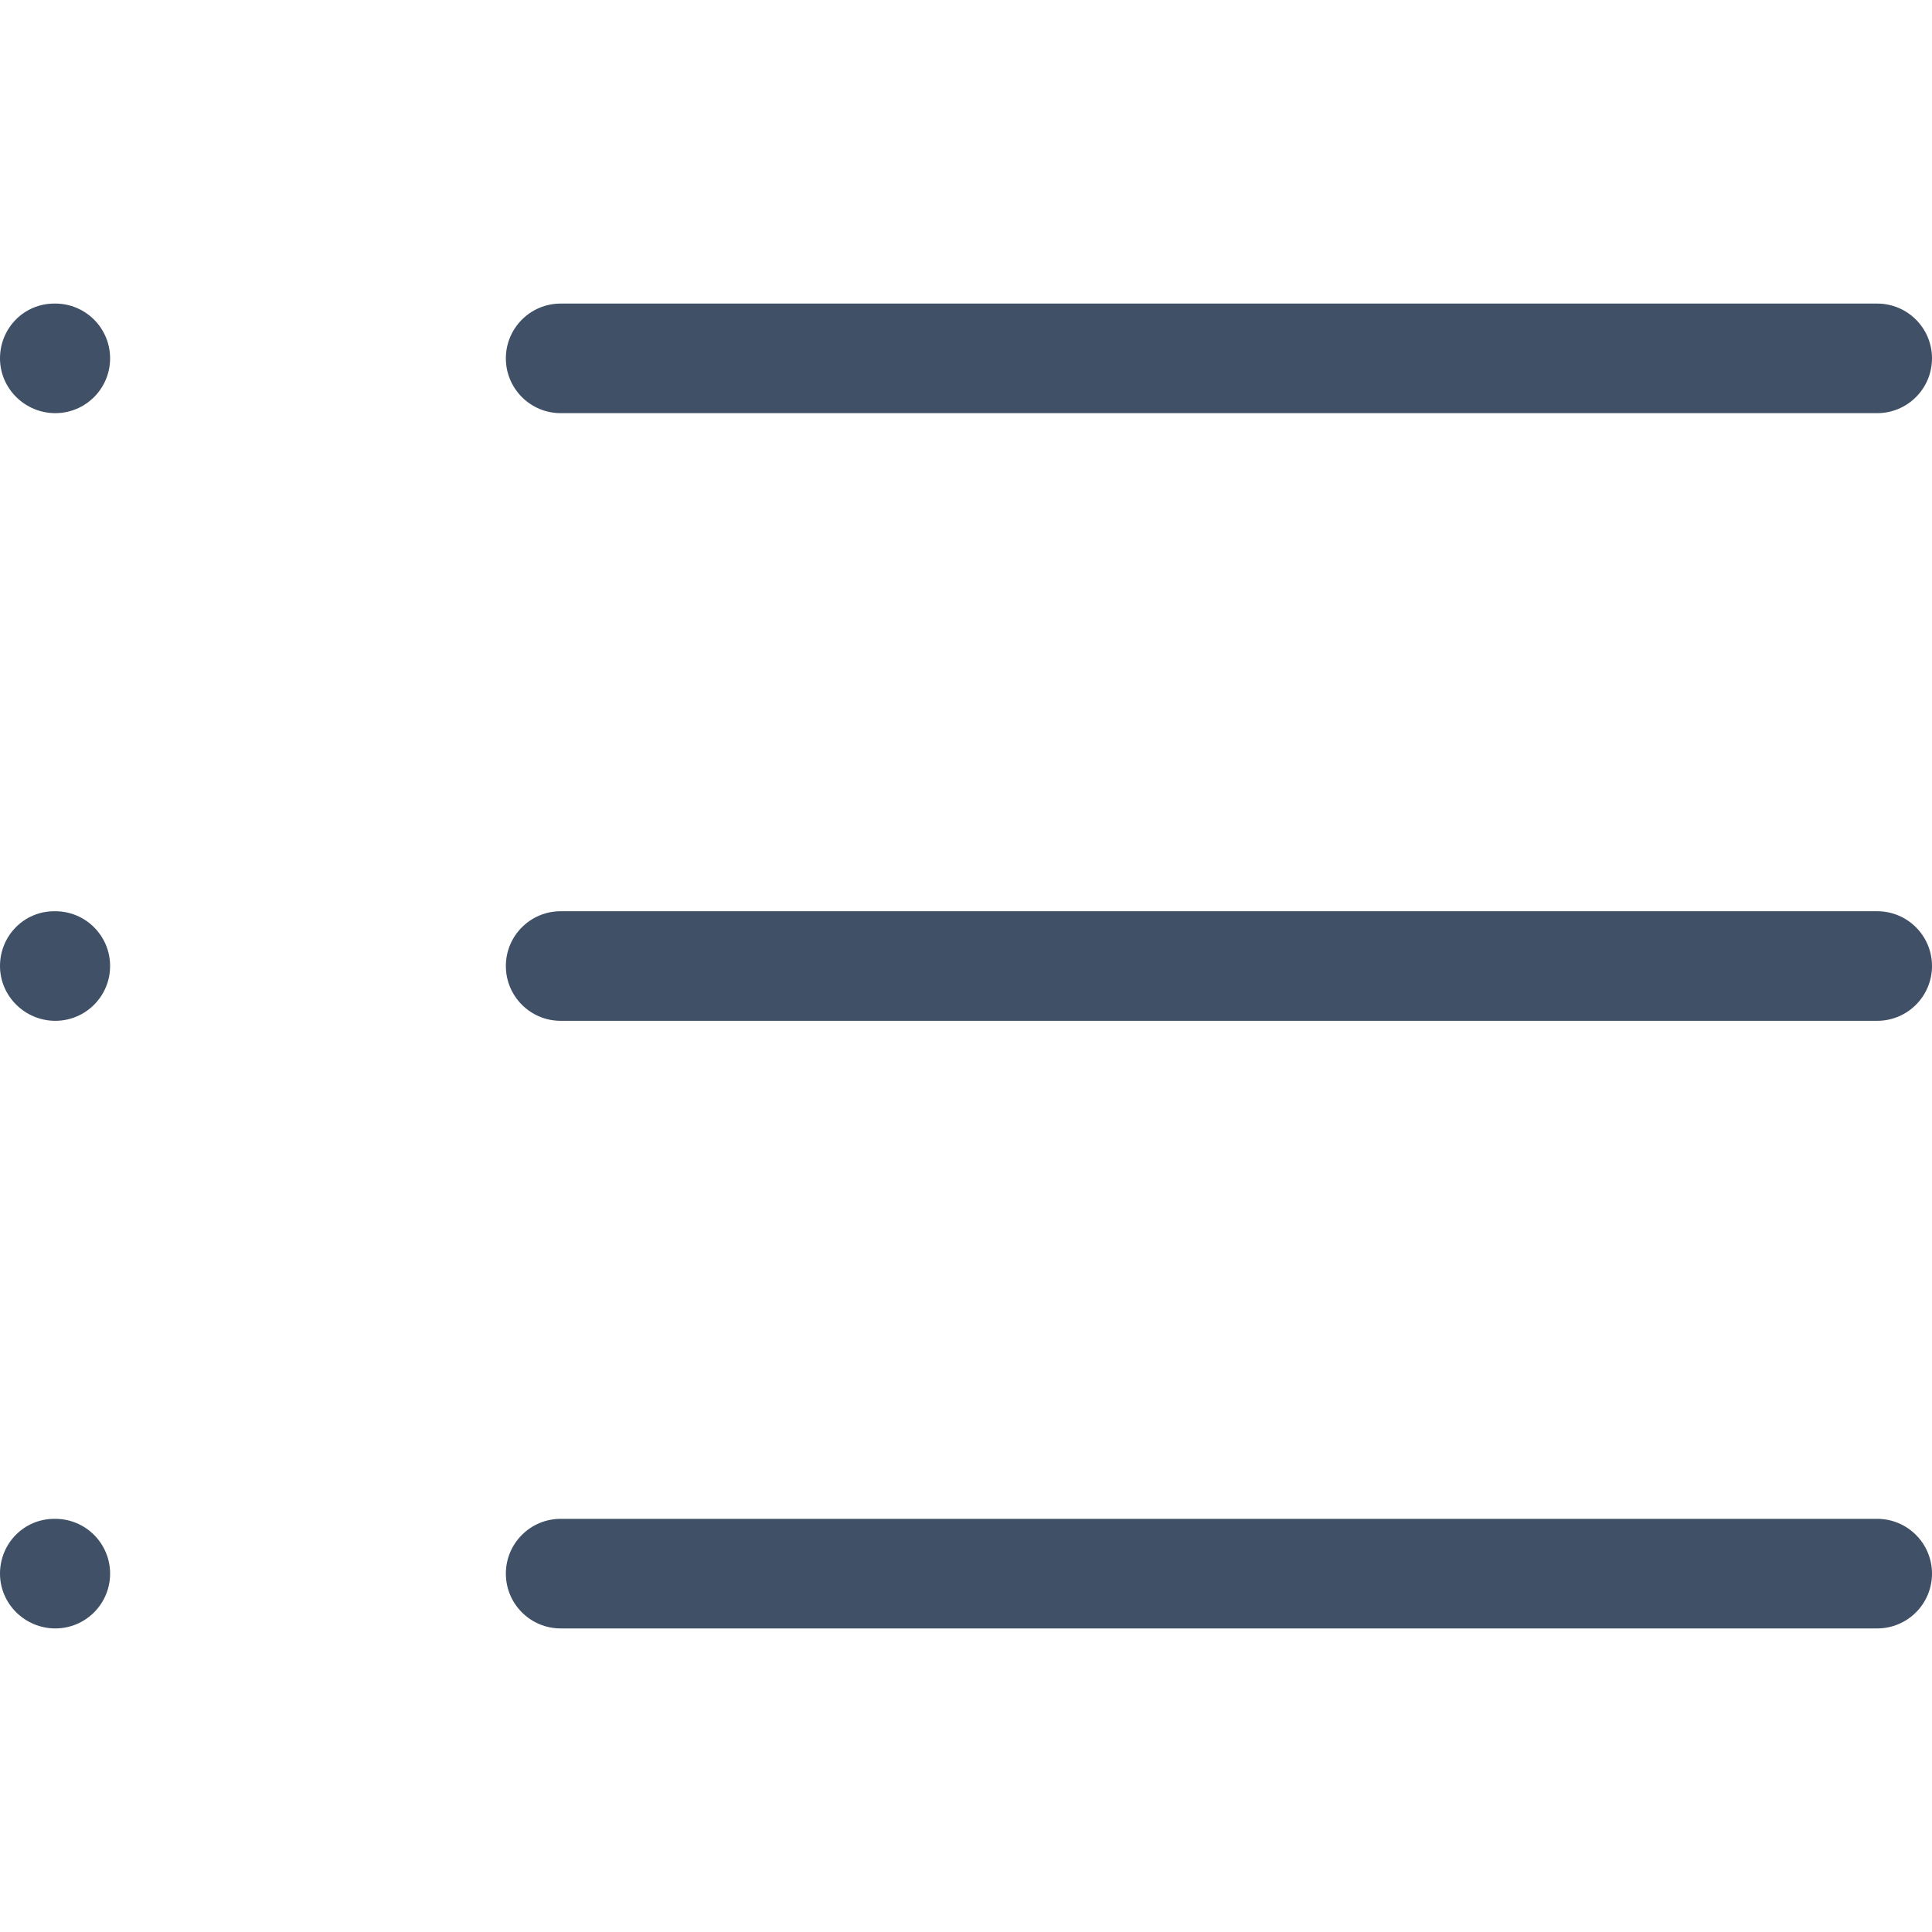 <?xml version="1.0" encoding="utf-8"?>
<!-- Generator: Adobe Illustrator 27.6.1, SVG Export Plug-In . SVG Version: 6.00 Build 0)  -->
<svg version="1.1" id="Layer_1" xmlns="http://www.w3.org/2000/svg" xmlns:xlink="http://www.w3.org/1999/xlink" x="0px" y="0px"
	 width="78px" height="78px" viewBox="0 0 78 78" style="enable-background:new 0 0 78 78;" xml:space="preserve">
<style type="text/css">
	.st0{fill:#405066;}
</style>
<g id="List">
	<path class="st0" d="M75.788,65.744H22.635c-1.222,0-2.212-0.991-2.212-2.212c0-1.222,0.991-2.212,2.212-2.212h53.153
		c1.222,0,2.212,0.991,2.212,2.212C78,64.754,77.009,65.744,75.788,65.744z M2.233,65.744C1.011,65.744,0,64.754,0,63.532
		c0-1.222,0.97-2.212,2.192-2.212h0.041c1.222,0,2.212,0.991,2.212,2.212C4.445,64.754,3.455,65.744,2.233,65.744z M75.788,41.213
		H22.635c-1.222,0-2.212-0.991-2.212-2.212c0-1.222,0.991-2.212,2.212-2.212h53.153c1.222,0,2.212,0.991,2.212,2.212
		C78,40.222,77.009,41.213,75.788,41.213z M2.233,41.213C1.011,41.213,0,40.222,0,39.001c0-1.222,0.97-2.212,2.192-2.212h0.041
		c1.222,0,2.212,0.991,2.212,2.212C4.445,40.222,3.455,41.213,2.233,41.213z M75.788,16.68H22.635c-1.222,0-2.212-0.991-2.212-2.212
		s0.991-2.212,2.212-2.212h53.153c1.222,0,2.212,0.991,2.212,2.212S77.009,16.68,75.788,16.68z M2.233,16.68
		C1.011,16.68,0,15.69,0,14.468s0.97-2.212,2.192-2.212h0.041c1.222,0,2.212,0.991,2.212,2.212S3.455,16.68,2.233,16.68z"/>
</g>
</svg>
